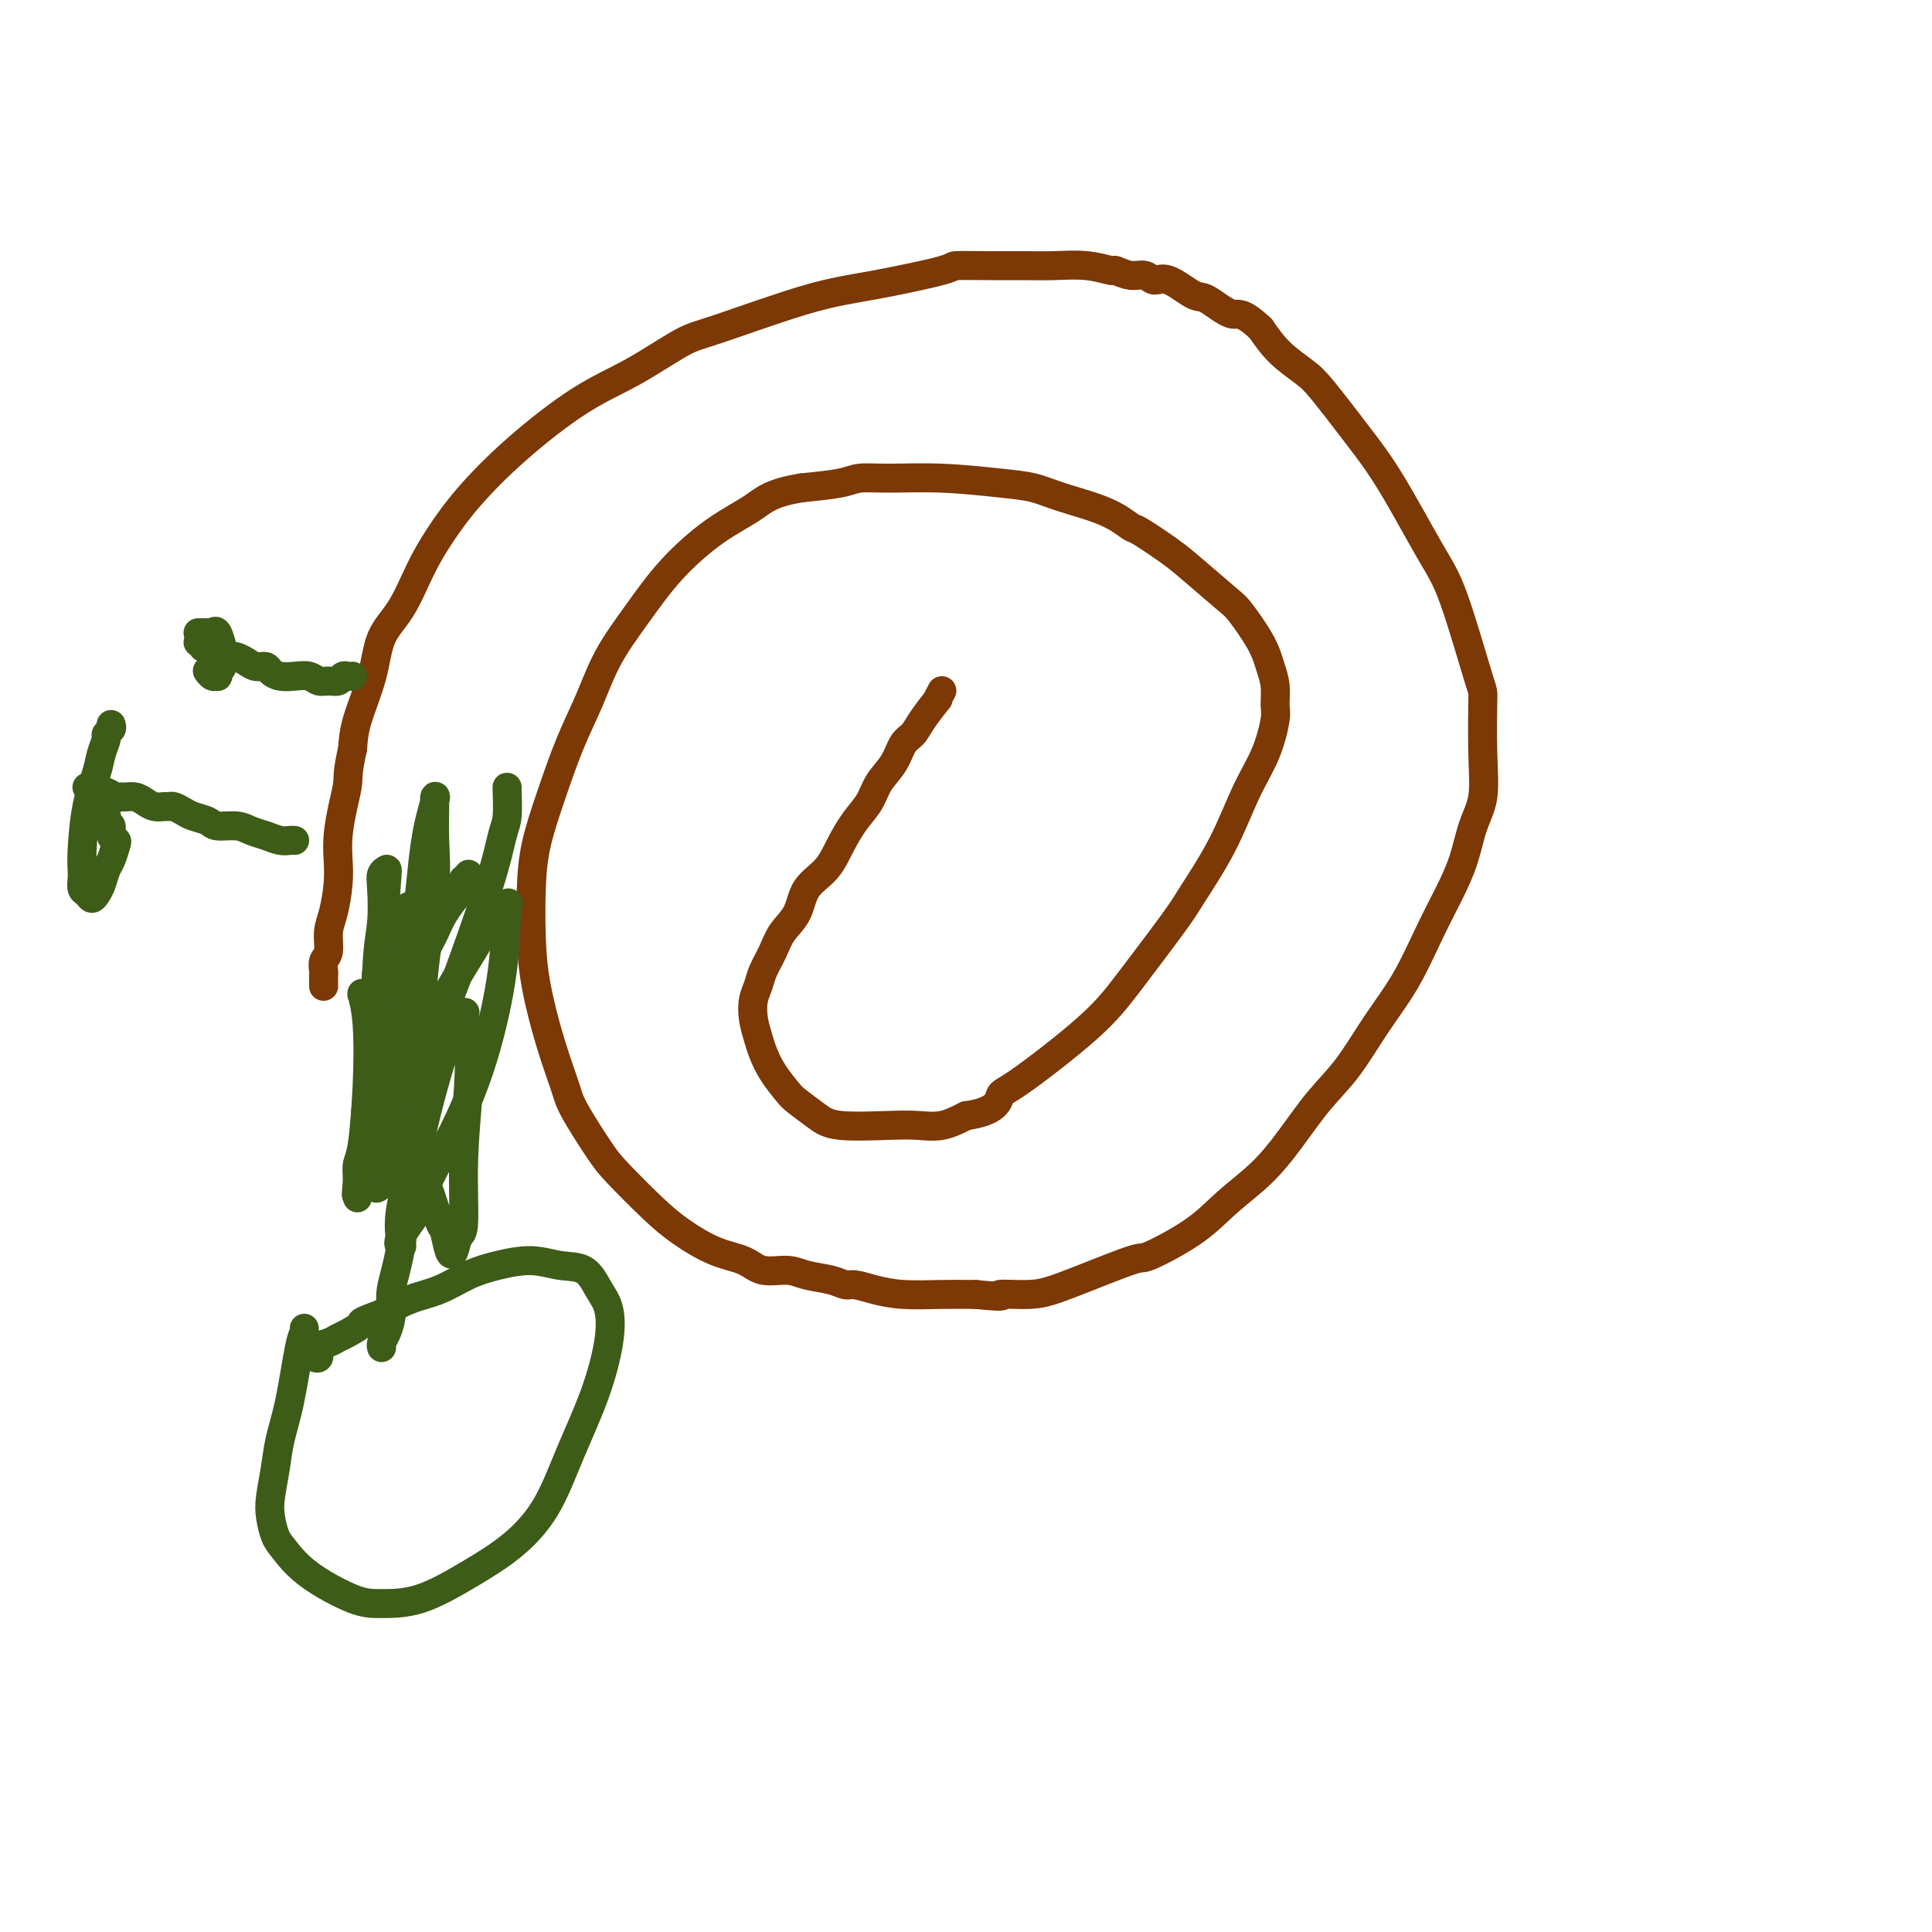 <svg viewBox='0 0 400 400' version='1.1' xmlns='http://www.w3.org/2000/svg' xmlns:xlink='http://www.w3.org/1999/xlink'><g fill='none' stroke='#7C3805' stroke-width='6' stroke-linecap='round' stroke-linejoin='round'><path d='M195,143c-0.501,0.945 -1.002,1.890 -1,2c0.002,0.110 0.507,-0.614 0,0c-0.507,0.614 -2.027,2.565 -3,4c-0.973,1.435 -1.401,2.354 -2,3c-0.599,0.646 -1.371,1.018 -2,2c-0.629,0.982 -1.116,2.575 -2,4c-0.884,1.425 -2.164,2.681 -3,4c-0.836,1.319 -1.229,2.700 -2,4c-0.771,1.300 -1.921,2.518 -3,4c-1.079,1.482 -2.089,3.228 -3,5c-0.911,1.772 -1.724,3.569 -3,5c-1.276,1.431 -3.014,2.498 -4,4c-0.986,1.502 -1.220,3.441 -2,5c-0.780,1.559 -2.108,2.737 -3,4c-0.892,1.263 -1.350,2.609 -2,4c-0.650,1.391 -1.492,2.827 -2,4c-0.508,1.173 -0.684,2.084 -1,3c-0.316,0.916 -0.773,1.836 -1,3c-0.227,1.164 -0.222,2.570 0,4c0.222,1.430 0.663,2.882 1,4c0.337,1.118 0.572,1.903 1,3c0.428,1.097 1.049,2.508 2,4c0.951,1.492 2.231,3.065 3,4c0.769,0.935 1.026,1.231 2,2c0.974,0.769 2.664,2.011 4,3c1.336,0.989 2.316,1.723 5,2c2.684,0.277 7.070,0.095 10,0c2.930,-0.095 4.404,-0.102 6,0c1.596,0.102 3.313,0.315 5,0c1.687,-0.315 3.343,-1.157 5,-2'/><path d='M200,231c6.337,-0.872 6.678,-3.052 7,-4c0.322,-0.948 0.625,-0.664 4,-3c3.375,-2.336 9.823,-7.291 14,-11c4.177,-3.709 6.083,-6.170 9,-10c2.917,-3.830 6.843,-9.028 9,-12c2.157,-2.972 2.543,-3.717 4,-6c1.457,-2.283 3.984,-6.105 6,-10c2.016,-3.895 3.522,-7.865 5,-11c1.478,-3.135 2.929,-5.436 4,-8c1.071,-2.564 1.761,-5.390 2,-7c0.239,-1.610 0.026,-2.004 0,-3c-0.026,-0.996 0.135,-2.595 0,-4c-0.135,-1.405 -0.567,-2.617 -1,-4c-0.433,-1.383 -0.868,-2.938 -2,-5c-1.132,-2.062 -2.962,-4.630 -4,-6c-1.038,-1.370 -1.284,-1.542 -3,-3c-1.716,-1.458 -4.902,-4.203 -7,-6c-2.098,-1.797 -3.109,-2.645 -5,-4c-1.891,-1.355 -4.661,-3.217 -6,-4c-1.339,-0.783 -1.248,-0.486 -2,-1c-0.752,-0.514 -2.349,-1.840 -5,-3c-2.651,-1.160 -6.357,-2.153 -9,-3c-2.643,-0.847 -4.223,-1.548 -6,-2c-1.777,-0.452 -3.749,-0.654 -7,-1c-3.251,-0.346 -7.780,-0.836 -12,-1c-4.220,-0.164 -8.131,-0.003 -11,0c-2.869,0.003 -4.695,-0.153 -6,0c-1.305,0.153 -2.087,0.615 -4,1c-1.913,0.385 -4.956,0.692 -8,1'/><path d='M166,101c-6.388,1.011 -7.857,2.539 -10,4c-2.143,1.461 -4.961,2.856 -8,5c-3.039,2.144 -6.301,5.037 -9,8c-2.699,2.963 -4.837,5.997 -7,9c-2.163,3.003 -4.352,5.977 -6,9c-1.648,3.023 -2.757,6.096 -4,9c-1.243,2.904 -2.621,5.638 -4,9c-1.379,3.362 -2.760,7.352 -4,11c-1.240,3.648 -2.338,6.954 -3,10c-0.662,3.046 -0.889,5.830 -1,9c-0.111,3.170 -0.107,6.724 0,10c0.107,3.276 0.318,6.274 1,10c0.682,3.726 1.834,8.181 3,12c1.166,3.819 2.345,7.003 3,9c0.655,1.997 0.788,2.805 2,5c1.212,2.195 3.505,5.775 5,8c1.495,2.225 2.192,3.095 4,5c1.808,1.905 4.726,4.844 7,7c2.274,2.156 3.904,3.530 6,5c2.096,1.470 4.660,3.038 7,4c2.340,0.962 4.457,1.318 6,2c1.543,0.682 2.511,1.689 4,2c1.489,0.311 3.500,-0.075 5,0c1.500,0.075 2.490,0.611 4,1c1.510,0.389 3.541,0.630 5,1c1.459,0.370 2.345,0.870 3,1c0.655,0.130 1.079,-0.109 2,0c0.921,0.109 2.340,0.565 4,1c1.660,0.435 3.562,0.848 6,1c2.438,0.152 5.411,0.043 8,0c2.589,-0.043 4.795,-0.022 7,0'/><path d='M202,268c7.651,0.763 4.778,0.170 5,0c0.222,-0.170 3.538,0.084 6,0c2.462,-0.084 4.070,-0.506 8,-2c3.930,-1.494 10.181,-4.060 13,-5c2.819,-0.940 2.205,-0.254 4,-1c1.795,-0.746 5.998,-2.925 9,-5c3.002,-2.075 4.805,-4.046 7,-6c2.195,-1.954 4.784,-3.892 7,-6c2.216,-2.108 4.058,-4.387 6,-7c1.942,-2.613 3.982,-5.561 6,-8c2.018,-2.439 4.014,-4.369 6,-7c1.986,-2.631 3.964,-5.961 6,-9c2.036,-3.039 4.131,-5.785 6,-9c1.869,-3.215 3.514,-6.899 5,-10c1.486,-3.101 2.815,-5.621 4,-8c1.185,-2.379 2.226,-4.618 3,-7c0.774,-2.382 1.279,-4.908 2,-7c0.721,-2.092 1.656,-3.749 2,-6c0.344,-2.251 0.098,-5.097 0,-9c-0.098,-3.903 -0.047,-8.863 0,-11c0.047,-2.137 0.091,-1.452 -1,-5c-1.091,-3.548 -3.317,-11.328 -5,-16c-1.683,-4.672 -2.822,-6.237 -5,-10c-2.178,-3.763 -5.394,-9.723 -8,-14c-2.606,-4.277 -4.602,-6.870 -7,-10c-2.398,-3.130 -5.200,-6.798 -7,-9c-1.800,-2.202 -2.600,-2.939 -4,-4c-1.400,-1.061 -3.400,-2.446 -5,-4c-1.600,-1.554 -2.800,-3.277 -4,-5'/><path d='M261,68c-4.180,-3.904 -4.629,-2.663 -6,-3c-1.371,-0.337 -3.665,-2.252 -5,-3c-1.335,-0.748 -1.711,-0.329 -3,-1c-1.289,-0.671 -3.491,-2.433 -5,-3c-1.509,-0.567 -2.324,0.059 -3,0c-0.676,-0.059 -1.213,-0.804 -2,-1c-0.787,-0.196 -1.822,0.158 -3,0c-1.178,-0.158 -2.497,-0.827 -3,-1c-0.503,-0.173 -0.189,0.150 -1,0c-0.811,-0.150 -2.748,-0.773 -5,-1c-2.252,-0.227 -4.820,-0.060 -7,0c-2.180,0.060 -3.972,0.012 -6,0c-2.028,-0.012 -4.291,0.013 -7,0c-2.709,-0.013 -5.862,-0.063 -7,0c-1.138,0.063 -0.259,0.240 -3,1c-2.741,0.760 -9.100,2.103 -14,3c-4.900,0.897 -8.341,1.347 -14,3c-5.659,1.653 -13.535,4.507 -18,6c-4.465,1.493 -5.519,1.625 -8,3c-2.481,1.375 -6.389,3.994 -10,6c-3.611,2.006 -6.923,3.401 -11,6c-4.077,2.599 -8.918,6.403 -13,10c-4.082,3.597 -7.405,6.987 -10,10c-2.595,3.013 -4.462,5.649 -6,8c-1.538,2.351 -2.748,4.417 -4,7c-1.252,2.583 -2.545,5.684 -4,8c-1.455,2.316 -3.070,3.848 -4,6c-0.930,2.152 -1.173,4.926 -2,8c-0.827,3.074 -2.236,6.450 -3,9c-0.764,2.550 -0.882,4.275 -1,6'/><path d='M73,155c-1.110,4.920 -0.885,5.721 -1,7c-0.115,1.279 -0.569,3.038 -1,5c-0.431,1.962 -0.837,4.127 -1,6c-0.163,1.873 -0.081,3.454 0,5c0.081,1.546 0.162,3.057 0,5c-0.162,1.943 -0.565,4.317 -1,6c-0.435,1.683 -0.901,2.673 -1,4c-0.099,1.327 0.170,2.990 0,4c-0.170,1.010 -0.778,1.367 -1,2c-0.222,0.633 -0.060,1.541 0,2c0.060,0.459 0.016,0.470 0,1c-0.016,0.530 -0.005,1.580 0,2c0.005,0.420 0.002,0.210 0,0'/></g>
<g fill='none' stroke='#3D5C18' stroke-width='6' stroke-linecap='round' stroke-linejoin='round'><path d='M61,174c-0.267,-0.025 -0.534,-0.049 -1,0c-0.466,0.049 -1.130,0.172 -2,0c-0.870,-0.172 -1.947,-0.637 -3,-1c-1.053,-0.363 -2.082,-0.622 -3,-1c-0.918,-0.378 -1.726,-0.875 -3,-1c-1.274,-0.125 -3.013,0.120 -4,0c-0.987,-0.120 -1.220,-0.607 -2,-1c-0.780,-0.393 -2.106,-0.694 -3,-1c-0.894,-0.306 -1.356,-0.617 -2,-1c-0.644,-0.383 -1.471,-0.837 -2,-1c-0.529,-0.163 -0.760,-0.033 -1,0c-0.240,0.033 -0.488,-0.029 -1,0c-0.512,0.029 -1.289,0.151 -2,0c-0.711,-0.151 -1.355,-0.575 -2,-1c-0.645,-0.425 -1.290,-0.850 -2,-1c-0.710,-0.150 -1.486,-0.027 -2,0c-0.514,0.027 -0.768,-0.044 -1,0c-0.232,0.044 -0.443,0.204 -1,0c-0.557,-0.204 -1.459,-0.773 -2,-1c-0.541,-0.227 -0.719,-0.113 -1,0c-0.281,0.113 -0.663,0.226 -1,0c-0.337,-0.226 -0.629,-0.792 -1,-1c-0.371,-0.208 -0.820,-0.060 -1,0c-0.180,0.060 -0.090,0.030 0,0'/><path d='M73,140c-0.327,0.031 -0.654,0.062 -1,0c-0.346,-0.062 -0.711,-0.216 -1,0c-0.289,0.216 -0.503,0.804 -1,1c-0.497,0.196 -1.277,0.001 -2,0c-0.723,-0.001 -1.388,0.193 -2,0c-0.612,-0.193 -1.171,-0.774 -2,-1c-0.829,-0.226 -1.927,-0.098 -3,0c-1.073,0.098 -2.122,0.167 -3,0c-0.878,-0.167 -1.587,-0.570 -2,-1c-0.413,-0.430 -0.531,-0.886 -1,-1c-0.469,-0.114 -1.291,0.114 -2,0c-0.709,-0.114 -1.307,-0.571 -2,-1c-0.693,-0.429 -1.481,-0.832 -2,-1c-0.519,-0.168 -0.770,-0.101 -1,0c-0.230,0.101 -0.439,0.237 -1,0c-0.561,-0.237 -1.475,-0.847 -2,-1c-0.525,-0.153 -0.662,0.151 -1,0c-0.338,-0.151 -0.879,-0.759 -1,-1c-0.121,-0.241 0.178,-0.117 0,0c-0.178,0.117 -0.831,0.227 -1,0c-0.169,-0.227 0.147,-0.792 0,-1c-0.147,-0.208 -0.756,-0.059 -1,0c-0.244,0.059 -0.122,0.030 0,0'/><path d='M105,163c-0.020,-0.071 -0.040,-0.143 0,1c0.040,1.143 0.139,3.499 0,5c-0.139,1.501 -0.517,2.146 -1,4c-0.483,1.854 -1.072,4.916 -3,11c-1.928,6.084 -5.196,15.188 -7,20c-1.804,4.812 -2.144,5.330 -3,7c-0.856,1.670 -2.228,4.492 -3,6c-0.772,1.508 -0.946,1.702 -1,2c-0.054,0.298 0.010,0.701 0,0c-0.010,-0.701 -0.094,-2.506 0,-6c0.094,-3.494 0.364,-8.677 1,-14c0.636,-5.323 1.636,-10.787 2,-15c0.364,-4.213 0.091,-7.176 0,-10c-0.091,-2.824 -0.001,-5.510 0,-7c0.001,-1.490 -0.086,-1.785 0,-2c0.086,-0.215 0.347,-0.349 0,1c-0.347,1.349 -1.301,4.182 -2,9c-0.699,4.818 -1.144,11.622 -2,17c-0.856,5.378 -2.124,9.329 -3,13c-0.876,3.671 -1.360,7.063 -2,10c-0.640,2.937 -1.437,5.420 -2,7c-0.563,1.580 -0.893,2.259 -1,3c-0.107,0.741 0.010,1.546 0,2c-0.010,0.454 -0.146,0.558 0,-1c0.146,-1.558 0.573,-4.779 1,-8'/><path d='M79,218c0.895,-3.940 2.632,-10.289 4,-15c1.368,-4.711 2.366,-7.783 3,-10c0.634,-2.217 0.904,-3.578 1,-4c0.096,-0.422 0.020,0.096 0,0c-0.020,-0.096 0.018,-0.807 0,-1c-0.018,-0.193 -0.092,0.132 0,1c0.092,0.868 0.351,2.277 0,8c-0.351,5.723 -1.313,15.758 -2,22c-0.687,6.242 -1.099,8.691 -2,12c-0.901,3.309 -2.291,7.477 -3,10c-0.709,2.523 -0.737,3.399 -1,4c-0.263,0.601 -0.761,0.927 -1,1c-0.239,0.073 -0.219,-0.107 0,-2c0.219,-1.893 0.638,-5.498 2,-10c1.362,-4.502 3.669,-9.901 6,-15c2.331,-5.099 4.688,-9.897 7,-14c2.312,-4.103 4.580,-7.510 6,-10c1.420,-2.490 1.992,-4.062 3,-5c1.008,-0.938 2.454,-1.240 3,-2c0.546,-0.760 0.194,-1.976 0,0c-0.194,1.976 -0.230,7.144 -1,13c-0.770,5.856 -2.274,12.399 -4,18c-1.726,5.601 -3.674,10.261 -6,15c-2.326,4.739 -5.029,9.557 -6,12c-0.971,2.443 -0.211,2.509 -1,4c-0.789,1.491 -3.129,4.405 -4,6c-0.871,1.595 -0.275,1.871 0,2c0.275,0.129 0.228,0.112 0,-1c-0.228,-1.112 -0.637,-3.318 0,-7c0.637,-3.682 2.318,-8.841 4,-14'/><path d='M87,236c1.165,-5.346 2.077,-8.712 3,-12c0.923,-3.288 1.859,-6.500 3,-9c1.141,-2.500 2.489,-4.290 3,-5c0.511,-0.710 0.186,-0.339 0,0c-0.186,0.339 -0.231,0.648 0,1c0.231,0.352 0.738,0.747 1,3c0.262,2.253 0.277,6.365 0,11c-0.277,4.635 -0.848,9.792 -1,15c-0.152,5.208 0.114,10.467 0,13c-0.114,2.533 -0.607,2.341 -1,3c-0.393,0.659 -0.687,2.169 -1,3c-0.313,0.831 -0.647,0.982 -1,0c-0.353,-0.982 -0.726,-3.097 -1,-4c-0.274,-0.903 -0.450,-0.596 -1,-2c-0.550,-1.404 -1.474,-4.521 -2,-6c-0.526,-1.479 -0.654,-1.322 -1,-2c-0.346,-0.678 -0.909,-2.191 -1,-3c-0.091,-0.809 0.292,-0.913 0,-1c-0.292,-0.087 -1.258,-0.157 -2,3c-0.742,3.157 -1.260,9.542 -2,14c-0.740,4.458 -1.701,6.988 -2,9c-0.299,2.012 0.063,3.506 0,5c-0.063,1.494 -0.553,2.988 -1,4c-0.447,1.012 -0.851,1.542 -1,2c-0.149,0.458 -0.043,0.845 0,1c0.043,0.155 0.021,0.077 0,0'/><path d='M63,275c-0.018,0.439 -0.036,0.878 0,1c0.036,0.122 0.126,-0.073 0,0c-0.126,0.073 -0.468,0.414 -1,3c-0.532,2.586 -1.253,7.419 -2,11c-0.747,3.581 -1.518,5.911 -2,8c-0.482,2.089 -0.675,3.937 -1,6c-0.325,2.063 -0.784,4.343 -1,6c-0.216,1.657 -0.190,2.693 0,4c0.190,1.307 0.543,2.886 1,4c0.457,1.114 1.016,1.763 2,3c0.984,1.237 2.391,3.063 5,5c2.609,1.937 6.418,3.984 9,5c2.582,1.016 3.936,1.000 6,1c2.064,-0.000 4.837,0.014 8,-1c3.163,-1.014 6.716,-3.056 10,-5c3.284,-1.944 6.299,-3.788 9,-6c2.701,-2.212 5.089,-4.791 7,-8c1.911,-3.209 3.344,-7.049 5,-11c1.656,-3.951 3.536,-8.011 5,-12c1.464,-3.989 2.511,-7.905 3,-11c0.489,-3.095 0.419,-5.370 0,-7c-0.419,-1.630 -1.188,-2.616 -2,-4c-0.812,-1.384 -1.668,-3.165 -3,-4c-1.332,-0.835 -3.142,-0.725 -5,-1c-1.858,-0.275 -3.766,-0.934 -6,-1c-2.234,-0.066 -4.795,0.460 -7,1c-2.205,0.540 -4.055,1.093 -6,2c-1.945,0.907 -3.985,2.167 -6,3c-2.015,0.833 -4.004,1.238 -6,2c-1.996,0.762 -3.998,1.881 -6,3'/><path d='M79,272c-5.546,2.046 -3.911,1.660 -4,2c-0.089,0.340 -1.904,1.405 -3,2c-1.096,0.595 -1.474,0.720 -2,1c-0.526,0.280 -1.199,0.716 -2,1c-0.801,0.284 -1.730,0.416 -2,1c-0.270,0.584 0.120,1.619 0,2c-0.120,0.381 -0.748,0.109 -1,0c-0.252,-0.109 -0.126,-0.054 0,0'/><path d='M97,181c0.113,0.445 0.225,0.890 0,1c-0.225,0.110 -0.788,-0.116 -1,0c-0.212,0.116 -0.073,0.575 0,1c0.073,0.425 0.080,0.815 0,1c-0.080,0.185 -0.247,0.163 -1,1c-0.753,0.837 -2.092,2.531 -3,4c-0.908,1.469 -1.385,2.713 -2,4c-0.615,1.287 -1.369,2.617 -2,4c-0.631,1.383 -1.138,2.821 -2,5c-0.862,2.179 -2.077,5.101 -3,8c-0.923,2.899 -1.554,5.774 -2,7c-0.446,1.226 -0.707,0.801 -1,2c-0.293,1.199 -0.617,4.022 -1,5c-0.383,0.978 -0.825,0.109 -1,0c-0.175,-0.109 -0.084,0.540 0,0c0.084,-0.540 0.162,-2.268 0,-4c-0.162,-1.732 -0.565,-3.468 -1,-5c-0.435,-1.532 -0.902,-2.859 -1,-4c-0.098,-1.141 0.173,-2.097 0,-3c-0.173,-0.903 -0.792,-1.753 -1,-2c-0.208,-0.247 -0.006,0.108 0,0c0.006,-0.108 -0.184,-0.679 0,0c0.184,0.679 0.743,2.607 1,6c0.257,3.393 0.213,8.250 0,13c-0.213,4.750 -0.596,9.394 -1,12c-0.404,2.606 -0.830,3.173 -1,4c-0.170,0.827 -0.085,1.913 0,3'/><path d='M74,244c-0.362,5.865 -0.269,2.527 0,1c0.269,-1.527 0.712,-1.243 1,-4c0.288,-2.757 0.421,-8.554 1,-14c0.579,-5.446 1.605,-10.540 2,-14c0.395,-3.460 0.158,-5.285 0,-7c-0.158,-1.715 -0.238,-3.322 0,-5c0.238,-1.678 0.796,-3.429 1,-4c0.204,-0.571 0.056,0.038 0,0c-0.056,-0.038 -0.019,-0.722 0,-1c0.019,-0.278 0.019,-0.149 0,1c-0.019,1.149 -0.058,3.320 0,7c0.058,3.680 0.212,8.871 0,13c-0.212,4.129 -0.790,7.195 -1,9c-0.210,1.805 -0.053,2.347 0,3c0.053,0.653 0.001,1.415 0,2c-0.001,0.585 0.048,0.992 0,1c-0.048,0.008 -0.195,-0.382 0,-2c0.195,-1.618 0.730,-4.462 1,-8c0.270,-3.538 0.273,-7.770 1,-12c0.727,-4.230 2.178,-8.459 3,-12c0.822,-3.541 1.017,-6.395 1,-8c-0.017,-1.605 -0.245,-1.960 0,-2c0.245,-0.040 0.963,0.237 1,0c0.037,-0.237 -0.605,-0.987 -1,1c-0.395,1.987 -0.541,6.711 -1,11c-0.459,4.289 -1.229,8.145 -2,12'/><path d='M81,212c-0.857,4.822 -1.498,5.877 -2,7c-0.502,1.123 -0.863,2.313 -1,3c-0.137,0.687 -0.051,0.872 0,1c0.051,0.128 0.065,0.200 0,-4c-0.065,-4.200 -0.210,-12.670 0,-18c0.210,-5.330 0.775,-7.520 1,-10c0.225,-2.480 0.110,-5.252 0,-7c-0.110,-1.748 -0.213,-2.473 0,-3c0.213,-0.527 0.744,-0.858 1,-1c0.256,-0.142 0.236,-0.096 0,3c-0.236,3.096 -0.689,9.243 -1,16c-0.311,6.757 -0.479,14.125 -1,20c-0.521,5.875 -1.393,10.257 -2,14c-0.607,3.743 -0.947,6.845 -1,9c-0.053,2.155 0.182,3.361 0,4c-0.182,0.639 -0.780,0.710 -1,1c-0.220,0.290 -0.063,0.797 0,1c0.063,0.203 0.031,0.101 0,0'/><path d='M23,150c0.120,0.321 0.240,0.642 0,1c-0.240,0.358 -0.841,0.751 -1,1c-0.159,0.249 0.126,0.352 0,1c-0.126,0.648 -0.661,1.840 -1,3c-0.339,1.160 -0.483,2.288 -1,4c-0.517,1.712 -1.407,4.007 -2,7c-0.593,2.993 -0.888,6.685 -1,9c-0.112,2.315 -0.041,3.252 0,4c0.041,0.748 0.052,1.308 0,2c-0.052,0.692 -0.169,1.515 0,2c0.169,0.485 0.623,0.631 1,1c0.377,0.369 0.678,0.959 1,1c0.322,0.041 0.664,-0.469 1,-1c0.336,-0.531 0.665,-1.084 1,-2c0.335,-0.916 0.674,-2.195 1,-3c0.326,-0.805 0.638,-1.138 1,-2c0.362,-0.862 0.773,-2.255 1,-3c0.227,-0.745 0.271,-0.843 0,-1c-0.271,-0.157 -0.856,-0.372 -1,-1c-0.144,-0.628 0.154,-1.670 0,-2c-0.154,-0.330 -0.759,0.053 -1,0c-0.241,-0.053 -0.116,-0.540 0,-1c0.116,-0.460 0.224,-0.893 0,-1c-0.224,-0.107 -0.778,0.112 -1,0c-0.222,-0.112 -0.111,-0.556 0,-1'/><path d='M21,168c-0.500,-1.167 -0.250,-0.583 0,0'/><path d='M41,131c0.334,0.006 0.668,0.013 1,0c0.332,-0.013 0.663,-0.045 1,0c0.337,0.045 0.680,0.166 1,0c0.320,-0.166 0.618,-0.620 1,0c0.382,0.620 0.848,2.314 1,3c0.152,0.686 -0.011,0.366 0,1c0.011,0.634 0.196,2.224 0,3c-0.196,0.776 -0.774,0.740 -1,1c-0.226,0.260 -0.099,0.816 0,1c0.099,0.184 0.170,-0.003 0,0c-0.170,0.003 -0.582,0.197 -1,0c-0.418,-0.197 -0.843,-0.784 -1,-1c-0.157,-0.216 -0.045,-0.062 0,0c0.045,0.062 0.022,0.031 0,0'/></g>
</svg>